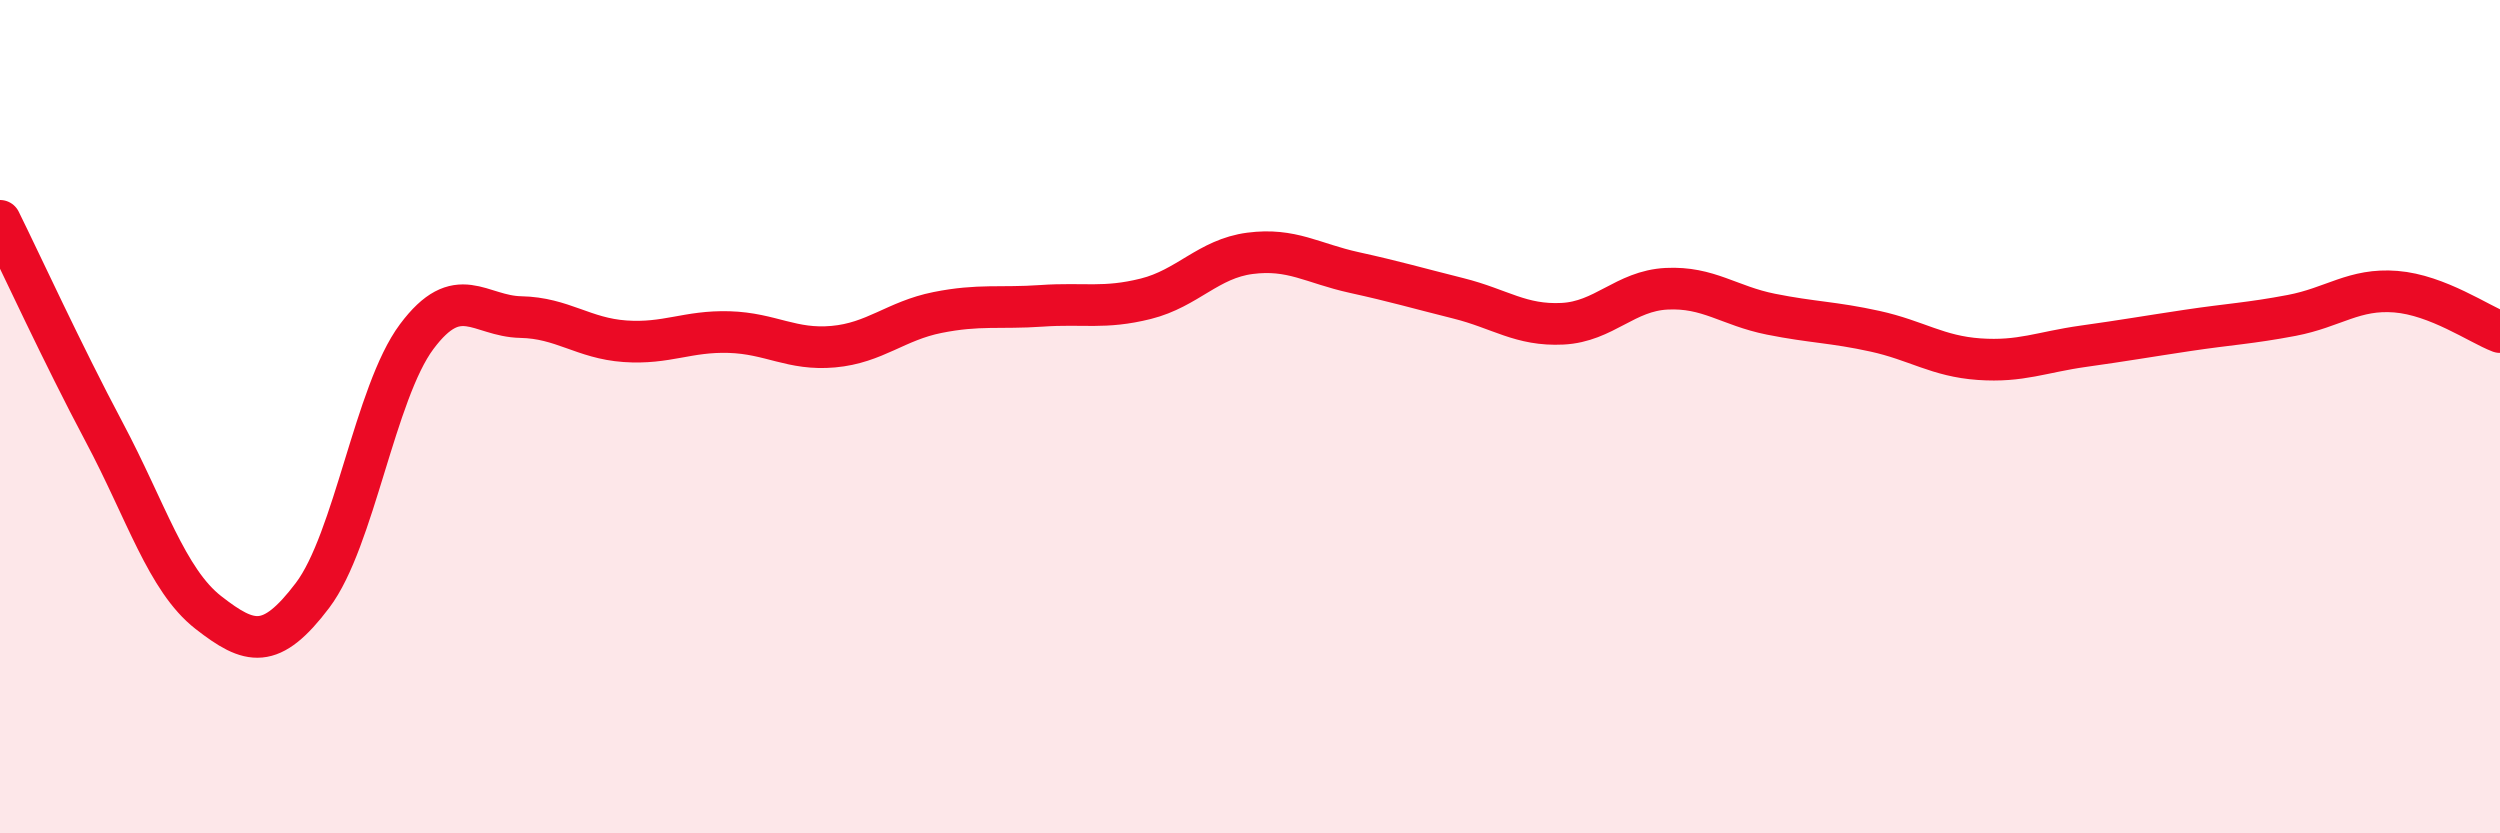 
    <svg width="60" height="20" viewBox="0 0 60 20" xmlns="http://www.w3.org/2000/svg">
      <path
        d="M 0,5.3 C 0.5,6.31 1.5,8.49 2.5,10.37 C 3.5,12.25 4,13.92 5,14.7 C 6,15.48 6.5,15.61 7.5,14.29 C 8.5,12.97 9,9.42 10,8.08 C 11,6.74 11.5,7.59 12.5,7.61 C 13.5,7.63 14,8.12 15,8.19 C 16,8.26 16.5,7.94 17.5,7.97 C 18.5,8 19,8.41 20,8.32 C 21,8.23 21.5,7.7 22.5,7.5 C 23.5,7.3 24,7.41 25,7.34 C 26,7.27 26.5,7.42 27.5,7.17 C 28.5,6.92 29,6.21 30,6.08 C 31,5.95 31.5,6.32 32.5,6.54 C 33.5,6.76 34,6.91 35,7.16 C 36,7.41 36.5,7.82 37.5,7.77 C 38.5,7.72 39,6.98 40,6.93 C 41,6.88 41.5,7.34 42.5,7.54 C 43.5,7.74 44,7.73 45,7.95 C 46,8.17 46.5,8.55 47.5,8.62 C 48.5,8.69 49,8.45 50,8.31 C 51,8.17 51.5,8.08 52.5,7.93 C 53.5,7.78 54,7.76 55,7.57 C 56,7.38 56.5,6.92 57.5,7 C 58.5,7.08 59.5,7.78 60,7.97L60 20L0 20Z"
        fill="#EB0A25"
        opacity="0.1"
        stroke-linecap="round"
        stroke-linejoin="round"
      />
      <path
        d="M 0,5.3 C 0.5,6.31 1.5,8.49 2.5,10.37 C 3.5,12.25 4,13.92 5,14.7 C 6,15.48 6.5,15.61 7.5,14.29 C 8.5,12.97 9,9.42 10,8.08 C 11,6.74 11.5,7.59 12.5,7.61 C 13.5,7.63 14,8.12 15,8.19 C 16,8.26 16.5,7.94 17.5,7.97 C 18.5,8 19,8.41 20,8.32 C 21,8.23 21.5,7.7 22.5,7.5 C 23.5,7.3 24,7.41 25,7.34 C 26,7.27 26.5,7.42 27.5,7.17 C 28.5,6.92 29,6.21 30,6.08 C 31,5.95 31.5,6.32 32.5,6.54 C 33.5,6.76 34,6.91 35,7.16 C 36,7.41 36.5,7.82 37.5,7.77 C 38.5,7.72 39,6.98 40,6.93 C 41,6.88 41.5,7.34 42.5,7.54 C 43.5,7.74 44,7.73 45,7.95 C 46,8.17 46.5,8.55 47.5,8.62 C 48.5,8.69 49,8.45 50,8.31 C 51,8.17 51.5,8.08 52.5,7.93 C 53.5,7.78 54,7.76 55,7.57 C 56,7.38 56.5,6.92 57.5,7 C 58.5,7.08 59.5,7.78 60,7.97"
        stroke="#EB0A25"
        stroke-width="1"
        fill="none"
        stroke-linecap="round"
        stroke-linejoin="round"
      />
    </svg>
  